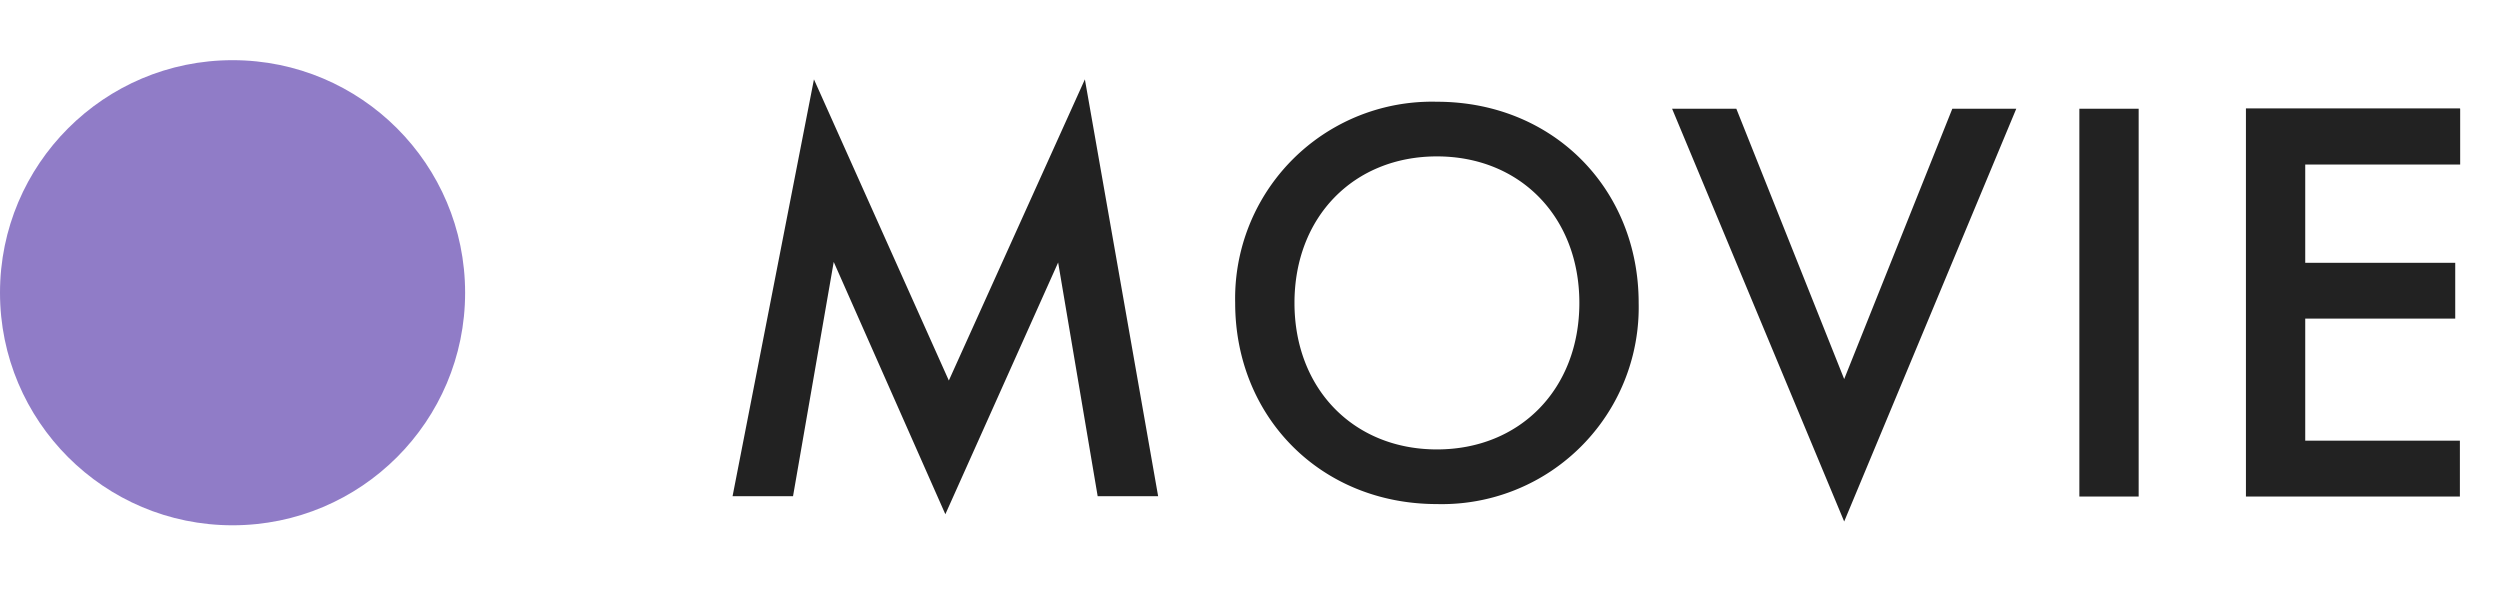 <svg fill="none" xmlns="http://www.w3.org/2000/svg" viewBox="0 0 86 21">
  <circle cx="8" cy="10.07" r="8" fill="#907CC7"/>
  <path d="M27.28 17.07H25.2L28 2.73l4.64 10.36 4.68-10.36 2.52 14.34h-2.08L36.4 9.03l-3.88 8.66-3.84-8.68-1.4 8.06ZM49.43 3.5c4 0 6.94 3 6.94 6.92a6.77 6.77 0 0 1-6.94 6.92c-4 0-6.94-3-6.94-6.92a6.77 6.77 0 0 1 6.94-6.92Zm0 11.96c2.86 0 4.9-2.08 4.9-5.04s-2.04-5.04-4.9-5.04c-2.86 0-4.9 2.08-4.9 5.04s2.04 5.04 4.9 5.04Zm8.1-11.72h2.2l3.71 9.3 3.72-9.3h2.2l-5.92 14.2-5.92-14.2Zm14 0h2.04v13.34h-2.04V3.73Zm13.1 0v1.92H79.3v3.38h5.16v1.92H79.3v4.2h5.32v1.92h-7.36V3.73h7.36Z" fill="#222"/>
</svg>
